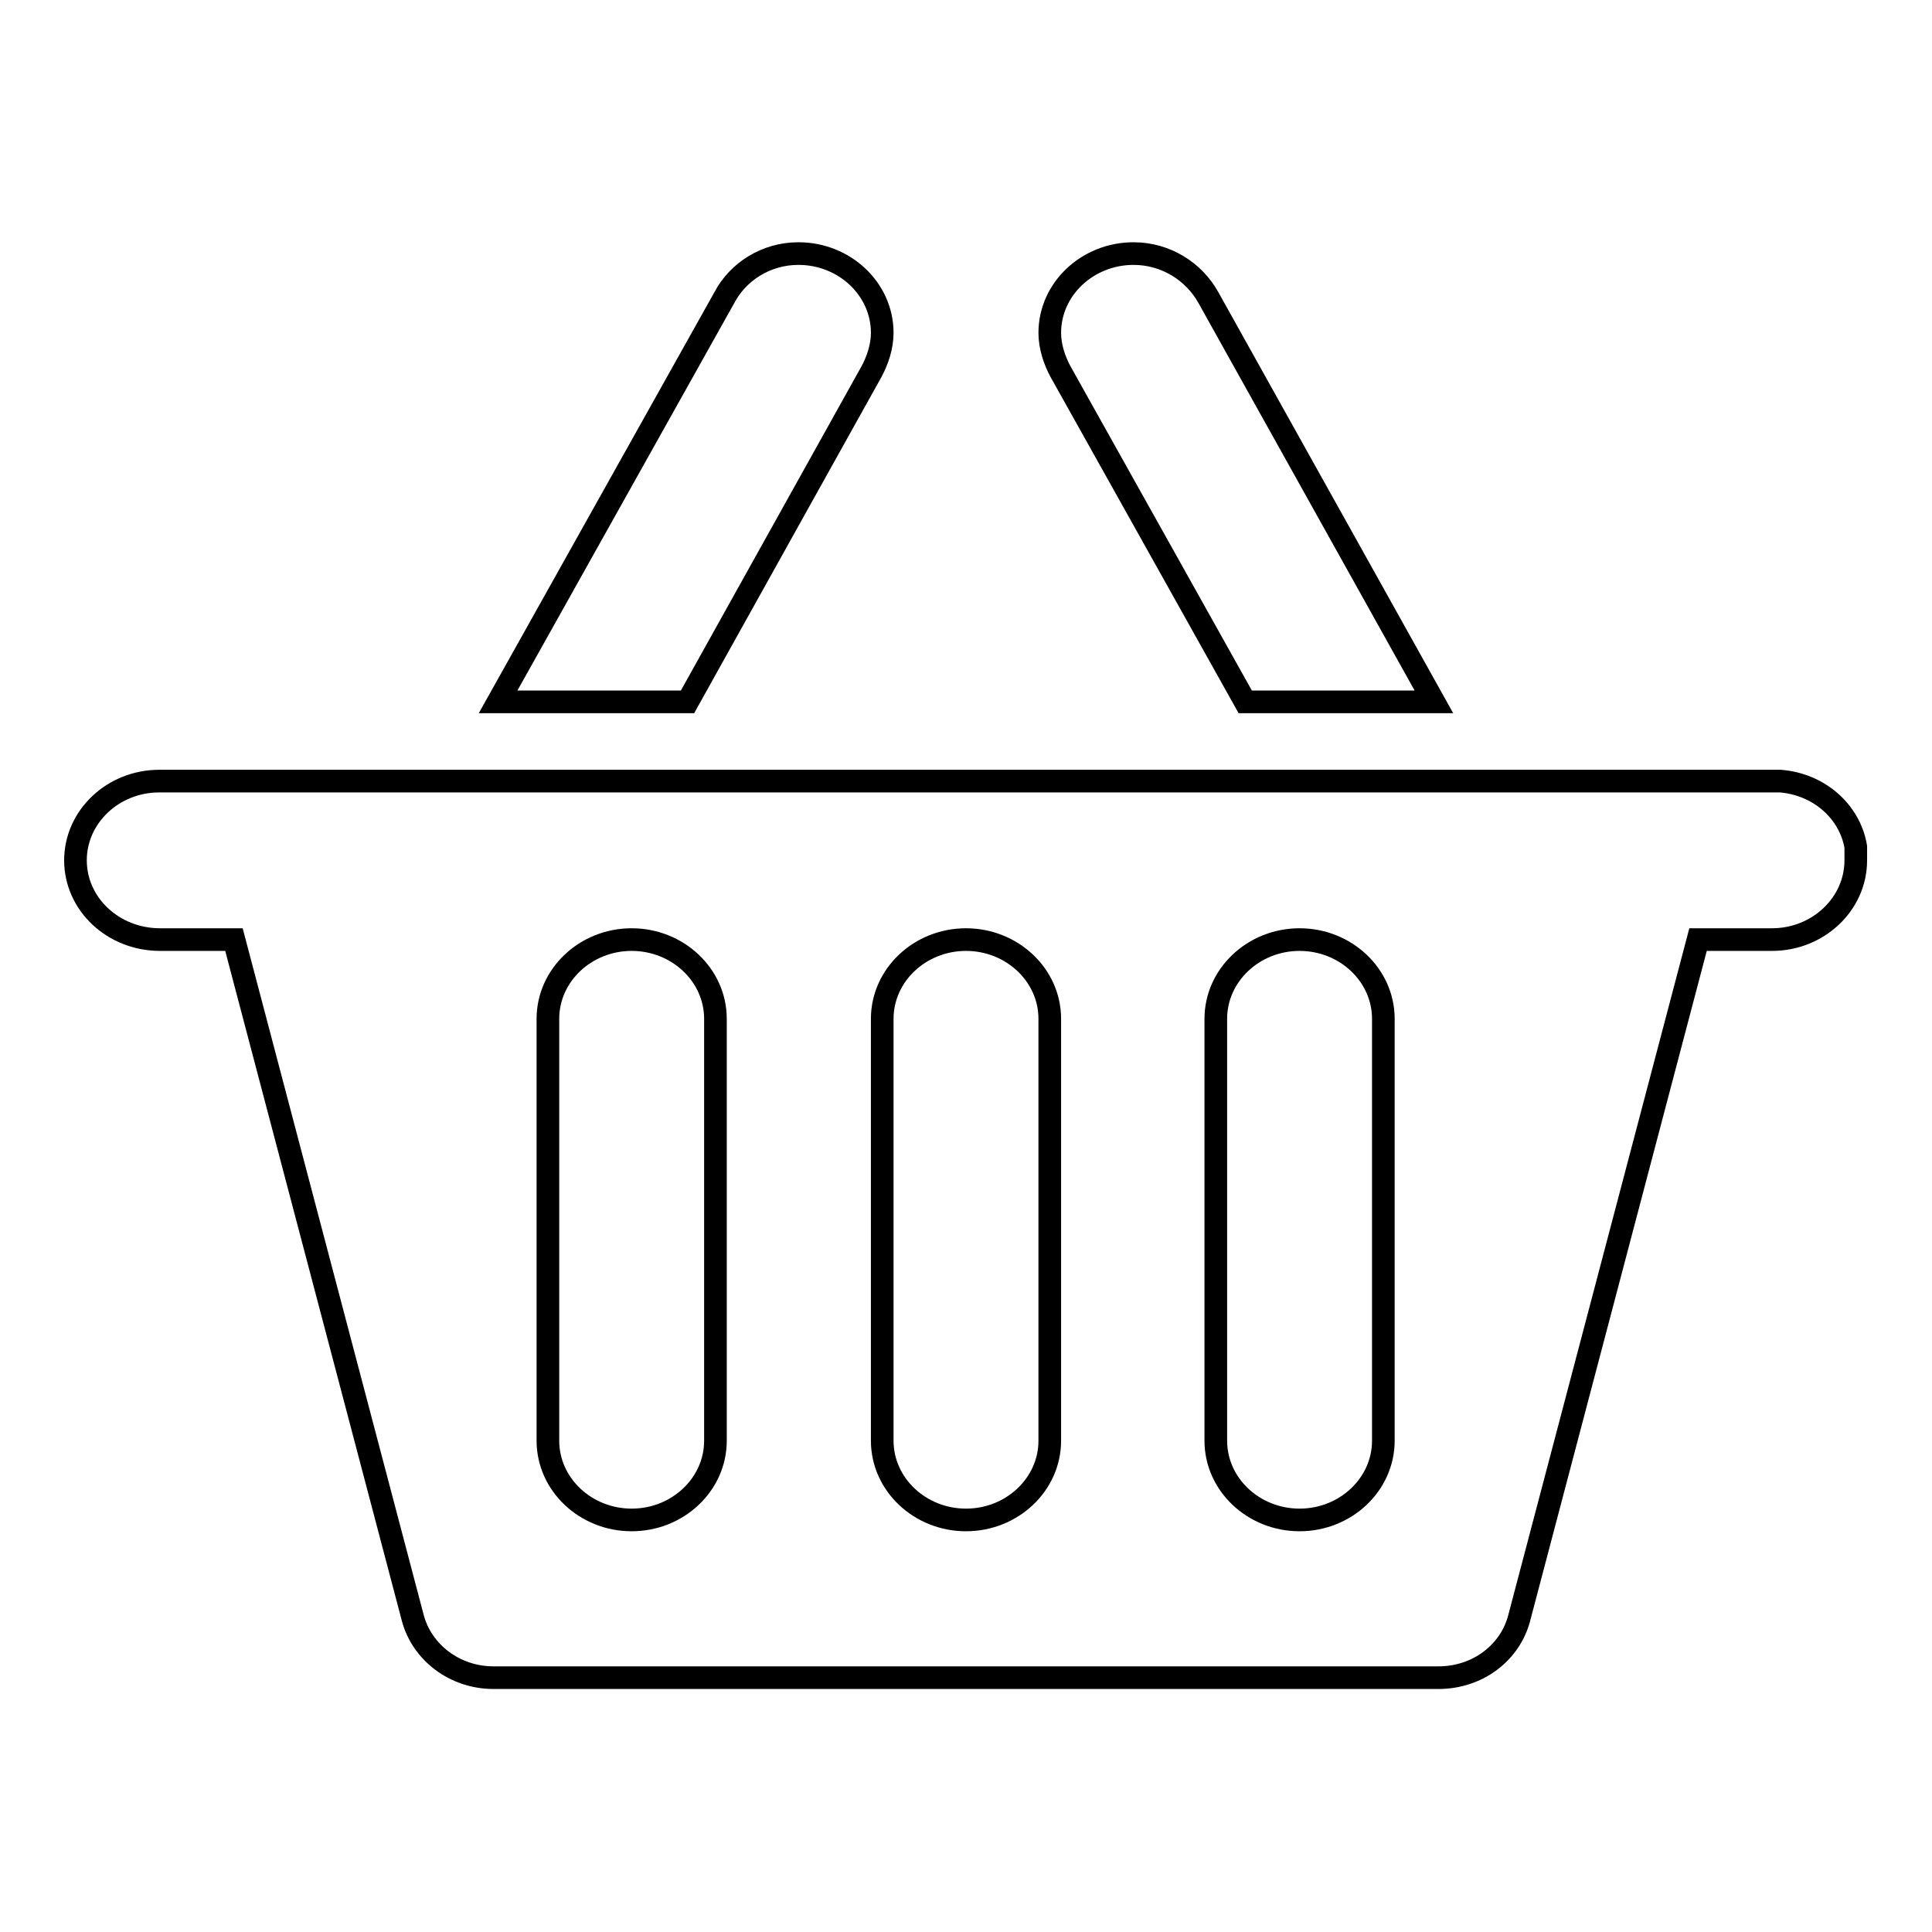 <?xml version="1.0" encoding="utf-8"?>
<!-- Svg Vector Icons : http://www.onlinewebfonts.com/icon -->
<!DOCTYPE svg PUBLIC "-//W3C//DTD SVG 1.1//EN" "http://www.w3.org/Graphics/SVG/1.1/DTD/svg11.dtd">
<svg version="1.1" xmlns="http://www.w3.org/2000/svg" xmlns:xlink="http://www.w3.org/1999/xlink" x="0px" y="0px" viewBox="0 0 256 256" enable-background="new 0 0 256 256" xml:space="preserve">
<g><g><path stroke-width="3" fill-opacity="0" stroke="#000000"  d="M245.9,112.7c0,0.1,0,0.3,0,0.4c0,0.3,0,0.5,0,0.8c0,0,0,0,0,0.1v0c0,0,0,0,0,0c0,5.8-5,10.5-11.1,10.5h-9.8l-23.7,89.9h0c-1.2,4.6-5.5,7.9-10.7,7.9l0,0l0,0h-1.5h-3.3H65.4l0,0c0,0,0,0,0,0l0,0c-5.2,0-9.5-3.4-10.7-7.9h0l-23.7-89.9h-9.8C15,124.5,10,119.8,10,114c0-5.8,5-10.5,11.1-10.5h42l0,0H100h0.4h46.1h0.4h27.3h0.7h15.5h2.6l0,0h42l0,0h0.9c5.1,0.4,9.2,4,10,8.7C245.9,112.4,245.9,112.6,245.9,112.7z M94.8,135c0-5.8-5-10.5-11.1-10.5c-6.1,0-11.1,4.7-11.1,10.5v55.9c0,5.8,5,10.5,11.1,10.5c6.1,0,11.1-4.7,11.1-10.5V135z M139.1,135c0-5.8-5-10.5-11.1-10.5c-6.1,0-11.1,4.7-11.1,10.5v55.9c0,5.8,5,10.5,11.1,10.5c6.1,0,11.1-4.7,11.1-10.5V135z M183.3,135c0-5.8-5-10.5-11.1-10.5c-6.1,0-11.1,4.7-11.1,10.5v55.9c0,5.8,5,10.5,11.1,10.5c6.1,0,11.1-4.7,11.1-10.5L183.3,135L183.3,135z M140.5,49.2L140.5,49.2c-0.8-1.5-1.4-3.3-1.4-5.1c0-5.8,5-10.5,11.1-10.5c4.3,0,8,2.4,9.9,5.8l0,0L190,93h-25L140.5,49.2z M115.5,49.2L91.1,93H66L96,39.4h0c1.8-3.4,5.5-5.8,9.8-5.8c6.1,0,11.1,4.7,11.1,10.5C116.9,45.9,116.3,47.7,115.5,49.2L115.5,49.2z"/></g></g>
</svg>